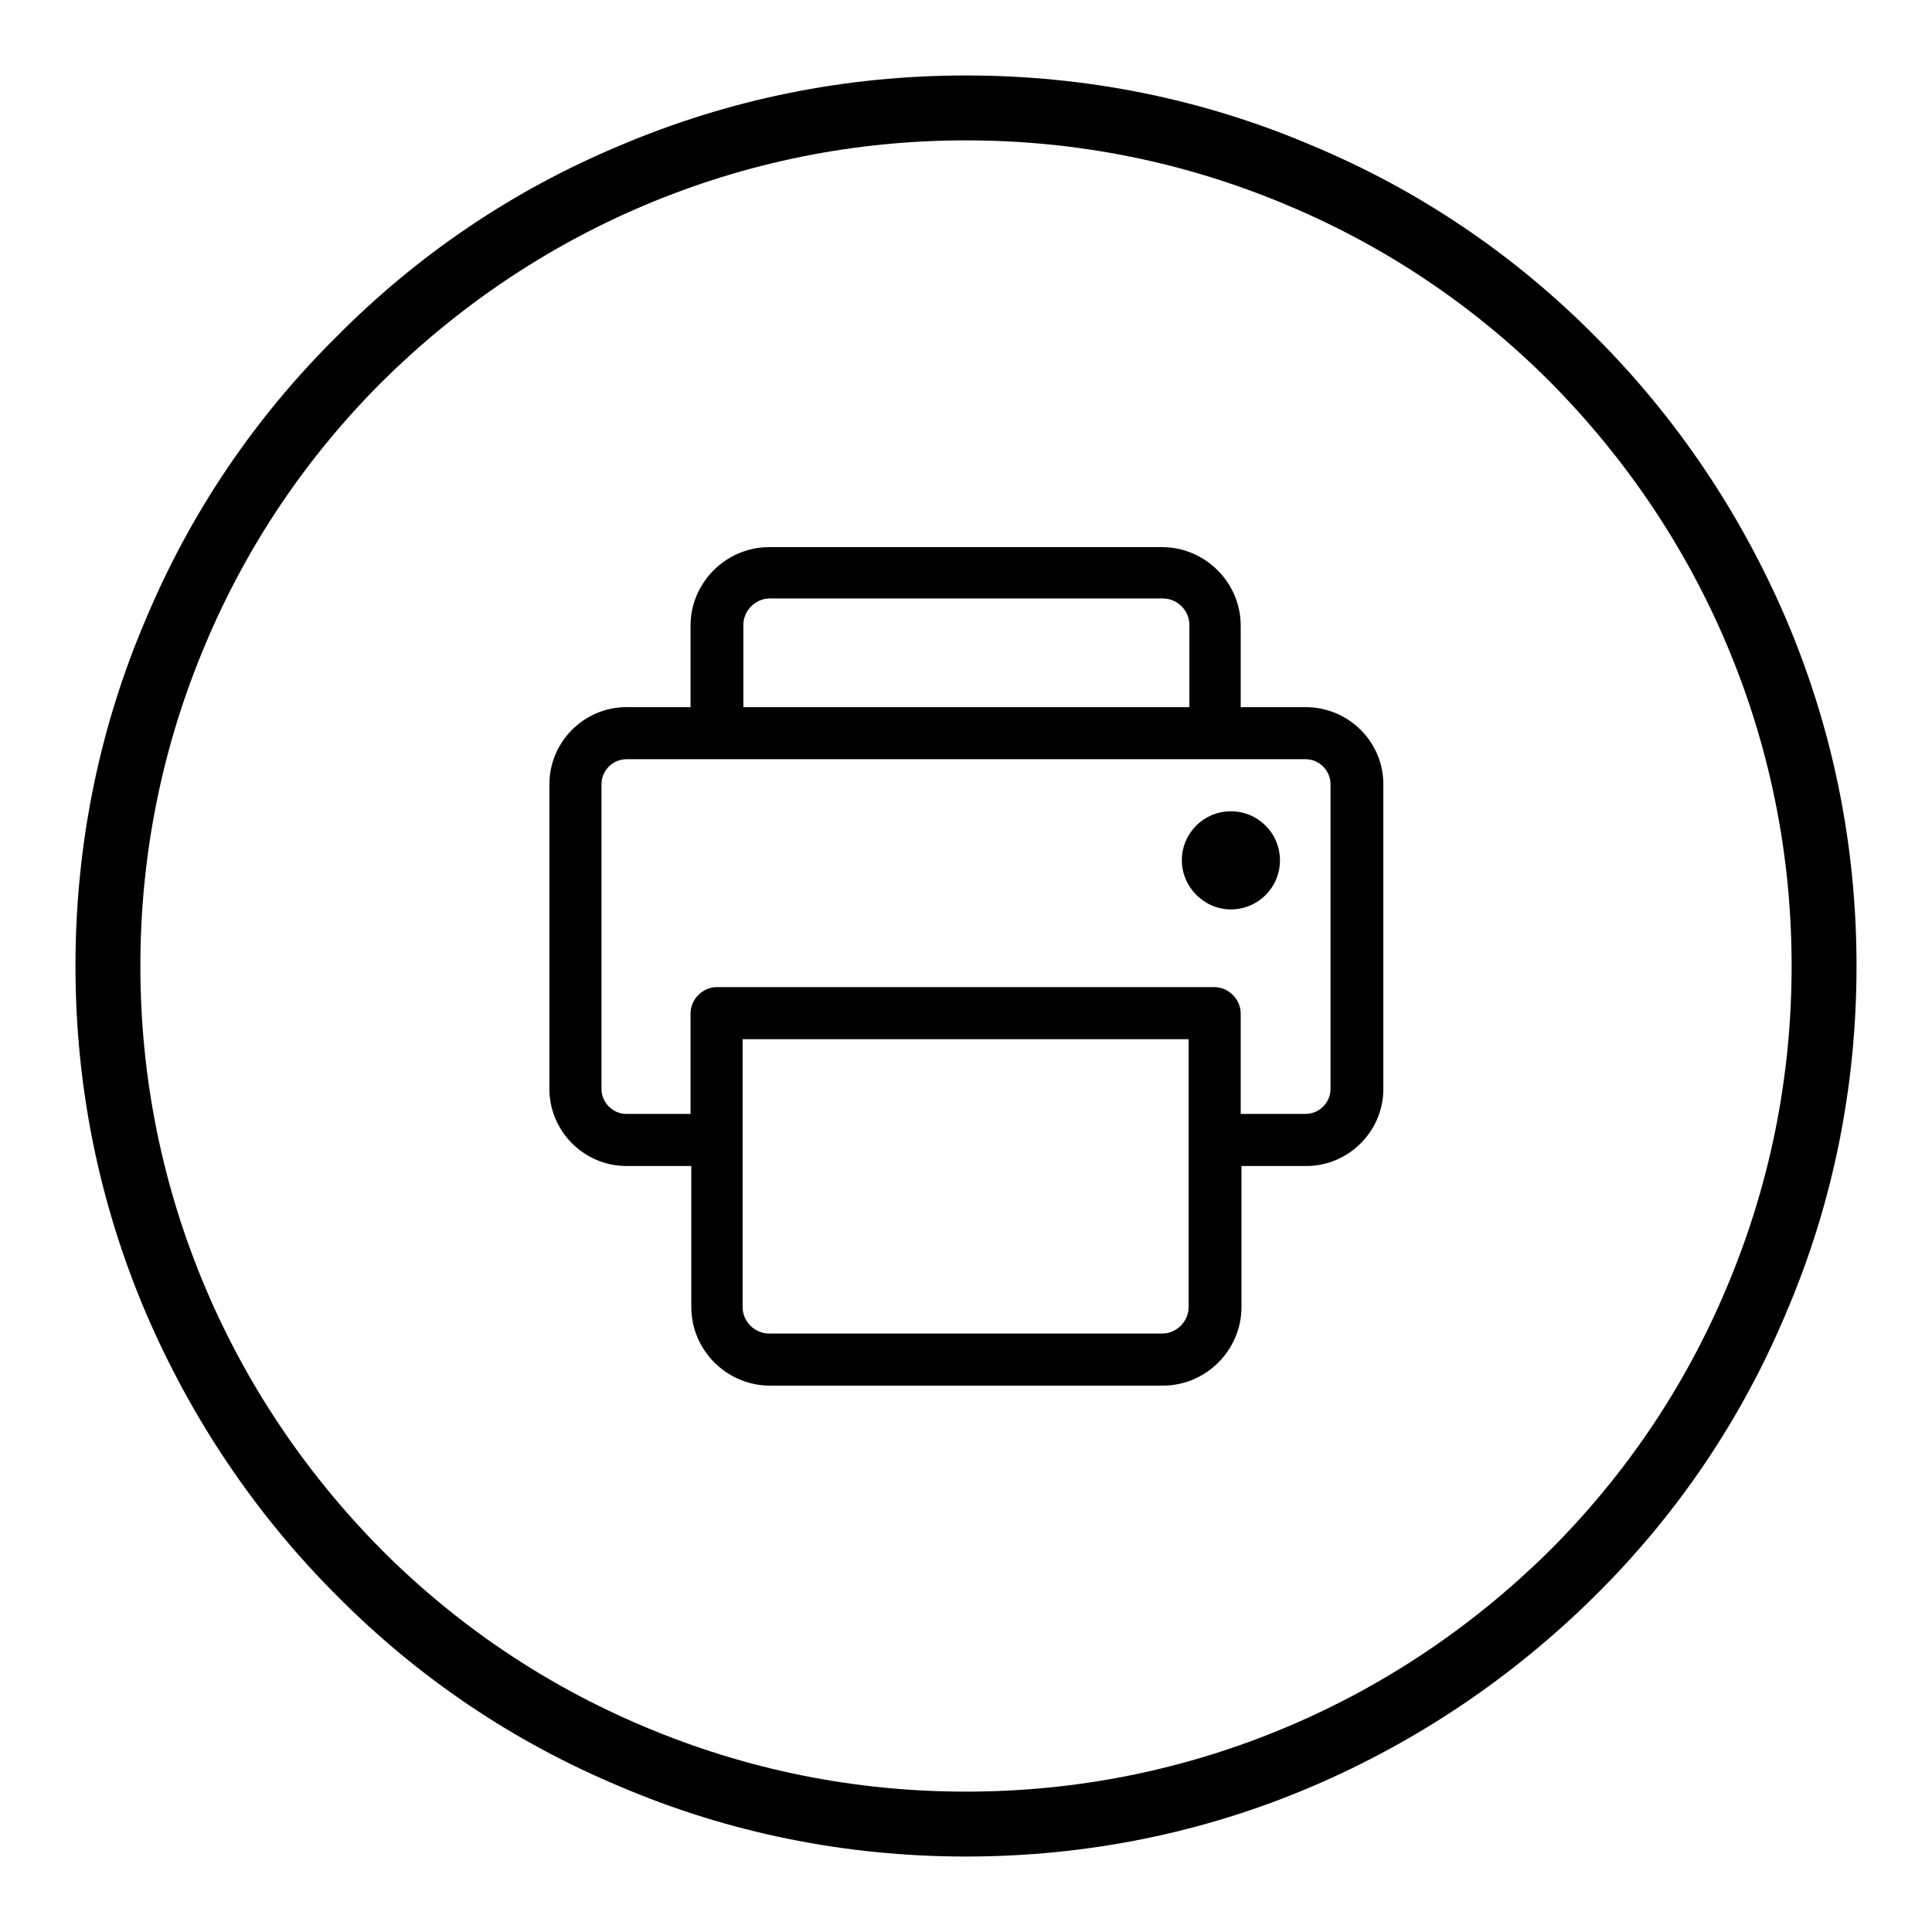 <?xml version="1.0" encoding="utf-8"?>
<!-- Svg Vector Icons : http://www.onlinewebfonts.com/icon -->
<!DOCTYPE svg PUBLIC "-//W3C//DTD SVG 1.1//EN" "http://www.w3.org/Graphics/SVG/1.1/DTD/svg11.dtd">
<svg version="1.1" xmlns="http://www.w3.org/2000/svg" xmlns:xlink="http://www.w3.org/1999/xlink" x="0px" y="0px" viewBox="0 0 256 256" enable-background="new 0 0 256 256" xml:space="preserve">
<g> <path fill="#000000" d="M128,246c-15.9,0-31.4-3.1-45.9-9.3c-14.1-5.9-26.7-14.4-37.5-25.3c-10.8-10.8-19.3-23.5-25.3-37.5 c-6.2-14.6-9.3-30-9.3-45.9c0-15.9,3.1-31.4,9.3-45.9C25.2,68,33.7,55.4,44.6,44.6C55.4,33.7,68,25.2,82.1,19.3 c14.6-6.2,30-9.3,45.9-9.3c15.9,0,31.4,3.1,45.9,9.3c14.1,5.9,26.7,14.4,37.5,25.3c10.8,10.8,19.3,23.5,25.3,37.5 c6.2,14.6,9.3,30,9.3,45.9c0,15.9-3.1,31.4-9.3,45.9c-5.9,14.1-14.4,26.7-25.3,37.5s-23.5,19.3-37.5,25.3 C159.4,242.9,143.9,246,128,246z M128,18.6c-14.8,0-29.1,2.9-42.6,8.6c-13,5.5-24.7,13.4-34.8,23.4c-10,10-17.9,21.7-23.4,34.8 c-5.7,13.5-8.6,27.8-8.6,42.6c0,14.8,2.9,29.1,8.6,42.6c5.5,13,13.4,24.7,23.4,34.8c10,10,21.7,17.9,34.8,23.4 c13.5,5.7,27.8,8.6,42.6,8.6c14.8,0,29.1-2.9,42.6-8.6c13-5.5,24.7-13.4,34.8-23.4c10-10,17.9-21.7,23.4-34.8 c5.7-13.5,8.6-27.8,8.6-42.6c0-14.8-2.9-29.1-8.6-42.6c-5.5-13-13.4-24.7-23.4-34.8c-10-10-21.7-17.9-34.8-23.4 C157.1,21.5,142.8,18.6,128,18.6z"/> <path fill="#000000" d="M173,93.7h-8.6V82.9c0-5.7-4.7-10.4-10.4-10.4h-52.1c-5.7,0-10.4,4.7-10.4,10.4v10.8H83 c-5.6,0-10.2,4.6-10.2,10.2v40.4c0,5.6,4.6,10.2,10.2,10.2h8.6v18.7c0,5.7,4.7,10.4,10.4,10.4h52.1c5.7,0,10.4-4.7,10.4-10.4v-18.7 h8.6c5.6,0,10.2-4.6,10.2-10.2v-40.4C183.3,98.3,178.7,93.7,173,93.7L173,93.7z M98.5,82.8c0-1.9,1.6-3.5,3.5-3.5h52.1 c1.9,0,3.5,1.6,3.5,3.5v10.9H98.5V82.8z M157.5,173.2c0,1.9-1.6,3.5-3.5,3.5h-52.1c-1.9,0-3.5-1.6-3.5-3.5v-35.5h59.1V173.2z  M176.3,144.3c0,1.8-1.5,3.3-3.3,3.3h-8.6v-13.3c0-1.9-1.6-3.5-3.5-3.5H95c-1.9,0-3.5,1.6-3.5,3.5v13.3H83c-1.8,0-3.3-1.5-3.3-3.3 v-40.4c0-1.8,1.5-3.3,3.3-3.3H173c1.8,0,3.3,1.5,3.3,3.3L176.3,144.3L176.3,144.3z M156.6,114c0,3.5,2.9,6.5,6.5,6.5 c3.6,0,6.5-2.9,6.5-6.5s-2.9-6.5-6.5-6.5C159.5,107.5,156.6,110.4,156.6,114z"/></g>
</svg>